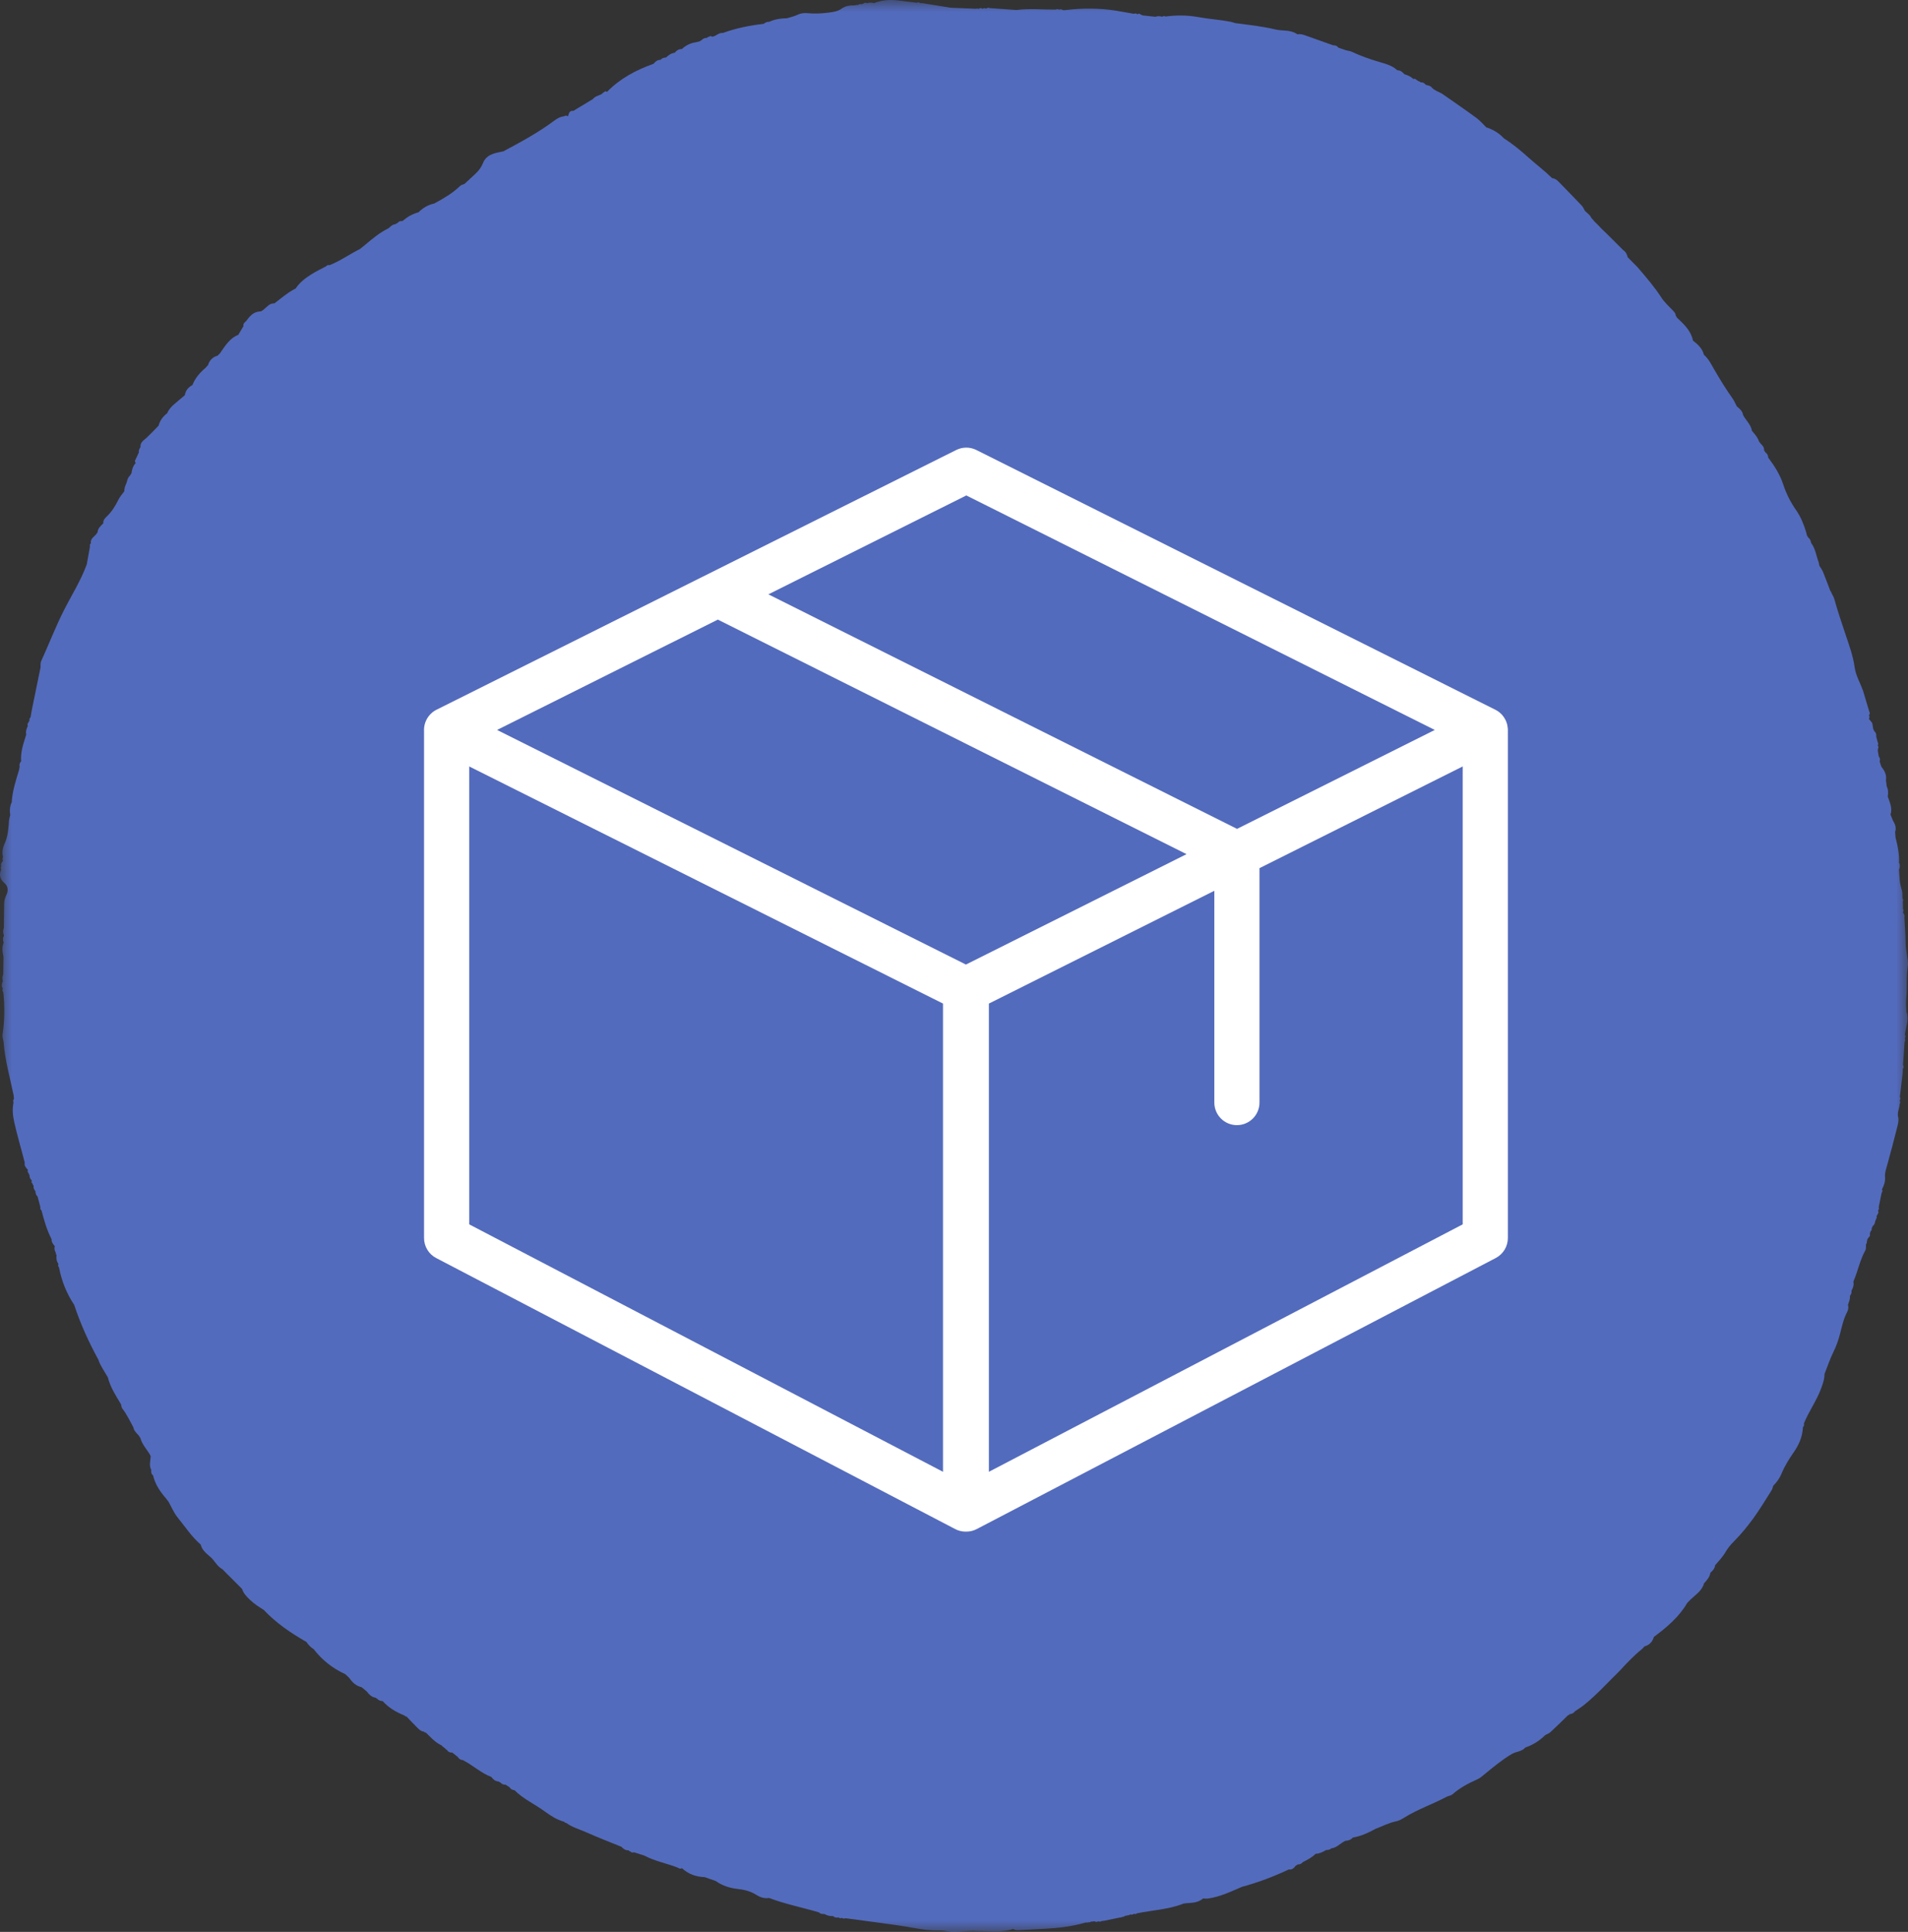 <?xml version="1.0" encoding="UTF-8"?> <svg xmlns="http://www.w3.org/2000/svg" xmlns:xlink="http://www.w3.org/1999/xlink" width="81px" height="82px" viewBox="0 0 81 82" version="1.1"><rect x="0" y="0" width="81" height="82" fill="#333333" stroke="none"/><title>6F8F743D-EFCD-4093-85A4-24A5DADE299F</title><defs><polygon id="path-1" points="0 0 81 0 81 82 0 82"></polygon></defs><g id="Page-1" stroke="none" stroke-width="1" fill="none" fill-rule="evenodd"><g id="Healthier-Planet" transform="translate(-1455, -935)"><g id="package" transform="translate(1455, 935)"><g id="Group-3"><mask id="mask-2" fill="white"><use xlink:href="#path-1"></use></mask><g id="Clip-2"></g><path d="M80.993,40.996 C81.018,40.845 80.969,40.681 80.953,40.524 C80.936,40.366 80.9,40.214 80.899,40.052 C80.898,39.682 80.866,39.313 80.846,38.944 C80.873,38.856 80.826,38.79 80.783,38.722 C80.82,38.672 80.813,38.621 80.786,38.57 L80.786,38.57 C80.786,38.57 80.786,38.57 80.786,38.57 L80.786,38.57 L80.786,38.57 C80.786,38.521 80.786,38.471 80.786,38.423 L80.786,38.423 L80.786,38.42 L80.786,38.42 L80.786,38.42 C80.786,38.42 80.786,38.42 80.786,38.42 C80.784,38.37 80.781,38.321 80.779,38.272 L80.779,38.272 L80.779,38.27 C80.802,38.22 80.803,38.172 80.765,38.129 L80.765,38.129 C80.757,38.009 80.774,37.881 80.736,37.772 C80.638,37.491 80.639,37.201 80.62,36.911 L80.62,36.911 L80.62,36.911 C80.659,36.813 80.671,36.714 80.62,36.616 C80.637,36.252 80.564,35.903 80.472,35.555 C80.474,35.538 80.472,35.523 80.468,35.508 C80.463,35.442 80.458,35.375 80.453,35.308 C80.453,35.308 80.453,35.308 80.453,35.308 C80.519,35.124 80.443,34.968 80.353,34.815 C80.35,34.802 80.345,34.79 80.339,34.778 C80.312,34.711 80.285,34.644 80.258,34.577 C80.346,34.3 80.225,34.057 80.14,33.807 C80.167,33.657 80.162,33.509 80.093,33.368 C80.1,33.361 80.1,33.346 80.092,33.323 C80.091,33.322 80.09,33.322 80.089,33.32 C80.086,33.292 80.084,33.264 80.081,33.236 C80.075,33.198 80.069,33.16 80.063,33.123 L80.063,33.123 C80.102,32.895 80.006,32.713 79.869,32.544 L79.869,32.544 C79.844,32.468 79.82,32.392 79.795,32.316 C79.829,32.239 79.808,32.17 79.759,32.107 C79.75,32.05 79.739,31.994 79.729,31.937 C79.729,31.937 79.728,31.936 79.728,31.936 L79.728,31.936 L79.728,31.936 L79.728,31.936 C79.728,31.936 79.728,31.936 79.728,31.936 C79.718,31.888 79.716,31.838 79.723,31.788 L79.723,31.788 C79.752,31.737 79.75,31.687 79.716,31.639 L79.716,31.639 L79.715,31.635 C79.742,31.589 79.743,31.544 79.711,31.498 C79.711,31.499 79.711,31.499 79.711,31.499 C79.711,31.499 79.711,31.499 79.711,31.499 C79.691,31.419 79.67,31.339 79.65,31.259 C79.665,31.17 79.637,31.097 79.571,31.037 C79.562,31.008 79.548,30.982 79.528,30.96 L79.528,30.96 C79.519,30.909 79.51,30.859 79.501,30.809 C79.499,30.766 79.49,30.724 79.476,30.682 C79.476,30.682 79.476,30.681 79.476,30.681 C79.429,30.623 79.382,30.565 79.335,30.507 L79.343,30.506 C79.37,30.456 79.371,30.406 79.341,30.357 L79.341,30.357 L79.341,30.355 C79.388,30.31 79.387,30.259 79.356,30.206 L79.356,30.206 C79.267,29.908 79.178,29.609 79.089,29.311 L79.089,29.311 C78.968,28.981 78.783,28.672 78.735,28.321 C78.664,27.811 78.48,27.329 78.321,26.849 C78.166,26.383 78.008,25.917 77.877,25.442 C77.851,25.343 77.791,25.253 77.747,25.158 C77.743,25.127 77.729,25.102 77.704,25.085 L77.704,25.085 C77.6,24.815 77.501,24.544 77.393,24.277 C77.354,24.184 77.29,24.101 77.238,24.014 L77.238,24.014 C77.229,23.969 77.22,23.923 77.211,23.877 L77.211,23.877 L77.211,23.877 C77.106,23.6 77.074,23.293 76.888,23.047 C76.87,22.961 76.849,22.877 76.77,22.823 L76.77,22.823 C76.758,22.793 76.74,22.767 76.715,22.745 C76.72,22.74 76.716,22.728 76.707,22.711 C76.698,22.674 76.689,22.638 76.68,22.601 L76.68,22.601 L76.68,22.601 C76.578,22.263 76.451,21.939 76.245,21.646 C76.011,21.313 75.831,20.951 75.703,20.563 C75.564,20.141 75.33,19.772 75.064,19.42 C75.061,19.331 75.029,19.256 74.951,19.207 L74.951,19.207 C74.934,19.177 74.915,19.149 74.892,19.124 C74.901,18.993 74.828,18.904 74.737,18.825 C74.728,18.794 74.71,18.77 74.681,18.754 L74.681,18.754 C74.624,18.568 74.496,18.429 74.375,18.285 C74.329,18.018 74.12,17.843 73.999,17.618 C73.975,17.448 73.854,17.348 73.732,17.249 C73.732,17.249 73.732,17.249 73.732,17.249 L73.732,17.249 C73.674,17.14 73.628,17.022 73.558,16.921 C73.27,16.516 73.011,16.095 72.763,15.665 C72.641,15.453 72.531,15.224 72.336,15.059 L72.336,15.059 C72.27,14.786 72.073,14.615 71.866,14.451 L71.866,14.451 L71.866,14.451 L71.866,14.451 C71.864,14.41 71.856,14.372 71.84,14.336 C71.839,14.336 71.839,14.336 71.839,14.335 C71.725,13.968 71.445,13.727 71.182,13.472 C71.176,13.444 71.162,13.42 71.14,13.4 L71.14,13.4 C71.14,13.304 71.079,13.244 71.018,13.179 C70.851,13.001 70.662,12.835 70.531,12.632 C70.236,12.175 69.882,11.767 69.531,11.356 C69.386,11.209 69.243,11.062 69.099,10.916 L69.099,10.916 C69.073,10.79 69.014,10.686 68.905,10.612 C68.68,10.387 68.453,10.162 68.228,9.937 C68.151,9.863 68.074,9.789 67.997,9.715 L67.997,9.715 C67.948,9.663 67.899,9.612 67.851,9.561 C67.8,9.51 67.749,9.46 67.698,9.41 L67.698,9.41 C67.651,9.356 67.604,9.303 67.557,9.25 C67.504,9.115 67.376,9.047 67.284,8.948 L67.284,8.948 L67.284,8.948 C67.239,8.874 67.207,8.789 67.149,8.727 C66.824,8.385 66.493,8.047 66.163,7.708 C66.089,7.633 66.003,7.572 65.892,7.562 C65.576,7.251 65.221,6.984 64.891,6.69 C64.56,6.394 64.224,6.111 63.848,5.875 L63.848,5.875 C63.642,5.649 63.388,5.5 63.098,5.406 C62.96,5.273 62.835,5.12 62.681,5.008 C62.218,4.668 61.743,4.343 61.272,4.013 C61.11,3.894 60.897,3.859 60.76,3.691 C60.714,3.635 60.606,3.628 60.527,3.598 C60.469,3.531 60.403,3.481 60.307,3.5 C60.307,3.499 60.308,3.499 60.309,3.499 C60.289,3.468 60.261,3.451 60.224,3.45 C60.192,3.43 60.16,3.408 60.129,3.388 C60.095,3.341 60.051,3.334 60,3.354 C60,3.353 60,3.353 60,3.352 C59.891,3.25 59.761,3.189 59.619,3.151 C59.541,3.057 59.451,2.982 59.319,2.983 L59.319,2.983 C59.094,2.77 58.798,2.703 58.516,2.618 C58.131,2.503 57.754,2.371 57.39,2.199 C57.314,2.163 57.225,2.156 57.142,2.134 L57.142,2.134 C57.034,2.098 56.927,2.06 56.819,2.024 C56.765,1.947 56.689,1.918 56.598,1.924 C56.598,1.924 56.598,1.924 56.598,1.924 C56.213,1.788 55.829,1.652 55.445,1.514 C55.327,1.471 55.21,1.43 55.082,1.458 L55.082,1.458 C55.082,1.458 55.082,1.458 55.082,1.458 C54.915,1.343 54.728,1.305 54.529,1.296 C54.388,1.29 54.246,1.276 54.11,1.243 C53.558,1.112 52.995,1.054 52.435,0.98 C52.368,0.961 52.303,0.935 52.235,0.922 C51.787,0.837 51.329,0.808 50.885,0.728 C50.409,0.642 49.95,0.638 49.481,0.701 L49.481,0.701 C49.432,0.674 49.387,0.68 49.341,0.709 C49.243,0.686 49.145,0.674 49.047,0.712 L49.047,0.712 C48.869,0.693 48.692,0.674 48.514,0.655 C48.481,0.64 48.449,0.626 48.416,0.612 C48.379,0.572 48.339,0.571 48.297,0.604 L48.297,0.604 L48.297,0.604 L48.279,0.603 C48.236,0.563 48.189,0.563 48.138,0.586 C47.881,0.541 47.625,0.497 47.367,0.451 C46.669,0.342 45.969,0.342 45.268,0.423 C45.217,0.431 45.166,0.436 45.114,0.427 L45.115,0.427 C45.115,0.427 45.115,0.427 45.115,0.427 C45.068,0.389 45.017,0.385 44.964,0.411 C44.912,0.381 44.859,0.382 44.807,0.412 C44.807,0.412 44.807,0.412 44.807,0.412 L44.807,0.407 C44.254,0.411 43.7,0.352 43.148,0.425 C42.771,0.397 42.394,0.37 42.017,0.343 C41.963,0.318 41.912,0.322 41.868,0.366 C41.868,0.366 41.868,0.366 41.868,0.366 L41.868,0.366 L41.864,0.368 L41.864,0.368 L41.864,0.368 C41.814,0.337 41.764,0.338 41.717,0.374 L41.717,0.374 L41.717,0.374 L41.709,0.374 C41.664,0.334 41.615,0.334 41.564,0.363 L41.564,0.363 L41.564,0.363 L41.551,0.377 C41.508,0.36 41.464,0.358 41.421,0.372 L41.421,0.372 L41.406,0.371 C41.054,0.356 40.702,0.342 40.349,0.327 C39.969,0.265 39.588,0.203 39.207,0.141 C39.163,0.133 39.117,0.131 39.071,0.134 L39.071,0.134 L39.068,0.133 C39.021,0.094 38.971,0.091 38.919,0.117 C38.659,0.086 38.399,0.055 38.141,0.021 C37.786,-0.025 37.439,0.001 37.104,0.131 C37.003,0.106 36.904,0.102 36.804,0.136 L36.801,0.136 C36.753,0.106 36.709,0.105 36.669,0.149 C36.669,0.149 36.669,0.149 36.669,0.149 C36.669,0.149 36.669,0.149 36.669,0.149 C36.637,0.15 36.608,0.161 36.584,0.183 C36.526,0.161 36.473,0.169 36.428,0.212 L36.428,0.212 L36.422,0.215 C36.377,0.205 36.335,0.21 36.293,0.227 C36.293,0.227 36.292,0.227 36.292,0.227 C36.094,0.224 35.897,0.244 35.733,0.364 C35.566,0.486 35.375,0.509 35.181,0.535 C34.88,0.576 34.578,0.585 34.277,0.559 C34.132,0.548 34.001,0.557 33.865,0.624 C33.724,0.693 33.565,0.726 33.413,0.774 C33.149,0.781 32.891,0.812 32.65,0.929 L32.65,0.929 C32.556,0.913 32.486,0.965 32.416,1.013 C31.826,1.08 31.246,1.196 30.686,1.4 L30.686,1.4 C30.506,1.373 30.397,1.549 30.23,1.558 L30.23,1.558 L30.23,1.558 C30.179,1.52 30.131,1.526 30.086,1.568 C30.134,1.565 30.182,1.562 30.23,1.558 C30.182,1.563 30.134,1.565 30.086,1.568 C30.055,1.568 30.031,1.582 30.014,1.608 C29.919,1.607 29.838,1.637 29.776,1.714 L29.741,1.721 L29.72,1.749 C29.665,1.764 29.609,1.778 29.554,1.792 C29.321,1.824 29.119,1.92 28.947,2.082 L28.947,2.082 C28.817,2.079 28.721,2.143 28.643,2.24 C28.492,2.258 28.377,2.343 28.271,2.443 C28.178,2.439 28.101,2.474 28.037,2.542 L28.037,2.542 C27.905,2.537 27.823,2.62 27.743,2.708 L27.743,2.708 C27.003,2.972 26.322,3.332 25.768,3.901 C25.718,3.86 25.674,3.869 25.637,3.919 L25.637,3.919 L25.637,3.919 L25.59,3.942 L25.558,3.983 L25.558,3.983 L25.558,3.983 C25.43,4.06 25.268,4.076 25.17,4.205 L25.17,4.205 C24.893,4.373 24.615,4.541 24.338,4.708 L24.338,4.708 C24.157,4.682 24.154,4.831 24.11,4.94 C24.109,4.94 24.109,4.94 24.109,4.941 C24.058,4.897 24.005,4.897 23.952,4.937 C23.952,4.937 23.952,4.937 23.952,4.937 C23.786,4.948 23.646,5.034 23.523,5.126 C22.848,5.63 22.11,6.029 21.368,6.424 L21.368,6.424 C21.06,6.492 20.731,6.521 20.544,6.834 L20.544,6.834 L20.544,6.834 C20.53,6.864 20.516,6.896 20.502,6.927 L20.502,6.927 C20.431,7.106 20.317,7.254 20.176,7.383 C20.023,7.522 19.873,7.663 19.722,7.804 L19.722,7.804 C19.658,7.833 19.58,7.847 19.533,7.892 C19.212,8.206 18.828,8.423 18.439,8.637 C18.177,8.692 17.956,8.821 17.768,9.009 C17.578,9.063 17.401,9.143 17.241,9.26 C17.187,9.303 17.133,9.346 17.078,9.388 C16.984,9.366 16.918,9.413 16.86,9.48 L16.82,9.484 L16.797,9.516 C16.656,9.52 16.573,9.623 16.478,9.704 L16.477,9.697 C16.477,9.697 16.477,9.697 16.477,9.697 C16.117,9.878 15.808,10.13 15.504,10.39 L15.504,10.39 C15.429,10.45 15.353,10.511 15.278,10.571 L15.278,10.571 L15.278,10.571 C14.842,10.787 14.446,11.076 13.991,11.255 C13.933,11.244 13.881,11.253 13.844,11.303 L13.844,11.303 L13.844,11.303 C13.644,11.41 13.439,11.507 13.247,11.626 C12.981,11.791 12.729,11.977 12.552,12.245 C12.525,12.256 12.5,12.27 12.476,12.285 C12.175,12.448 11.919,12.675 11.647,12.878 L11.647,12.878 C11.52,12.873 11.419,12.928 11.334,13.017 C11.237,13.088 11.144,13.214 11.044,13.219 C10.74,13.232 10.597,13.437 10.439,13.639 C10.377,13.693 10.313,13.746 10.337,13.841 C10.265,13.963 10.192,14.084 10.12,14.205 L10.12,14.205 L10.12,14.205 C10.12,14.205 10.12,14.205 10.12,14.206 C10.122,14.207 10.125,14.207 10.127,14.209 C9.744,14.353 9.554,14.692 9.335,15 C9.335,15 9.334,15 9.334,15.001 C9.303,15.032 9.27,15.064 9.238,15.096 C9.018,15.156 8.888,15.305 8.823,15.517 C8.823,15.517 8.823,15.517 8.823,15.517 L8.782,15.541 L8.758,15.582 L8.758,15.582 C8.51,15.795 8.288,16.03 8.17,16.344 L8.17,16.344 L8.17,16.344 C7.992,16.437 7.879,16.577 7.845,16.777 L7.845,16.777 C7.701,16.898 7.558,17.019 7.414,17.14 C7.282,17.252 7.164,17.375 7.098,17.539 L7.098,17.539 C6.918,17.676 6.789,17.848 6.731,18.07 C6.606,18.197 6.481,18.325 6.356,18.452 C6.305,18.501 6.255,18.55 6.204,18.599 C6.083,18.699 5.946,18.788 5.965,18.976 C5.965,18.976 5.965,18.976 5.965,18.976 C5.922,19.044 5.877,19.113 5.897,19.201 C5.849,19.301 5.802,19.402 5.755,19.503 L5.755,19.503 C5.721,19.554 5.717,19.603 5.761,19.65 L5.761,19.65 L5.761,19.65 L5.762,19.652 C5.638,19.777 5.604,19.939 5.577,20.104 L5.577,20.104 C5.552,20.125 5.534,20.151 5.524,20.183 L5.524,20.183 L5.524,20.183 C5.43,20.261 5.403,20.372 5.377,20.484 L5.377,20.484 L5.377,20.484 C5.322,20.602 5.275,20.722 5.276,20.855 L5.276,20.855 C5.194,20.97 5.093,21.076 5.032,21.201 C4.898,21.474 4.743,21.727 4.519,21.936 C4.441,22.009 4.372,22.093 4.387,22.212 C4.279,22.323 4.15,22.42 4.143,22.596 L4.143,22.596 C4.119,22.615 4.102,22.64 4.091,22.669 L4.091,22.669 C3.995,22.782 3.842,22.86 3.854,23.043 L3.854,23.043 L3.854,23.043 L3.868,23.049 C3.817,23.089 3.803,23.142 3.819,23.204 L3.819,23.204 C3.773,23.455 3.728,23.707 3.682,23.959 L3.682,23.959 C3.429,24.657 3.025,25.284 2.694,25.943 C2.346,26.64 2.066,27.363 1.745,28.069 C1.711,28.143 1.728,28.241 1.721,28.328 L1.721,28.328 C1.598,28.929 1.475,29.529 1.352,30.131 C1.331,30.234 1.316,30.338 1.299,30.442 C1.255,30.486 1.239,30.537 1.252,30.598 C1.252,30.598 1.252,30.598 1.252,30.598 L1.222,30.622 L1.217,30.659 C1.164,30.702 1.158,30.756 1.181,30.816 L1.181,30.816 C1.123,30.93 1.085,31.047 1.114,31.177 L1.114,31.177 L1.114,31.177 C1.001,31.548 0.864,31.914 0.897,32.313 C0.832,32.378 0.817,32.455 0.834,32.543 C0.825,32.59 0.817,32.637 0.808,32.685 C0.672,33.132 0.526,33.576 0.498,34.048 L0.498,34.048 C0.42,34.221 0.397,34.4 0.435,34.586 L0.435,34.586 C0.417,34.671 0.387,34.755 0.381,34.841 C0.359,35.172 0.337,35.498 0.194,35.81 C0.115,35.982 0.075,36.178 0.128,36.374 C0.101,36.429 0.099,36.483 0.128,36.537 C0.067,36.603 0.02,36.674 0.053,36.771 C0.053,36.771 0.053,36.771 0.053,36.771 C0.024,36.814 0.024,36.857 0.051,36.901 L0.051,36.901 C-0.045,37.123 -0.007,37.316 0.179,37.472 C0.361,37.624 0.349,37.83 0.265,37.997 C0.197,38.134 0.176,38.258 0.175,38.398 C0.171,38.731 0.167,39.065 0.163,39.398 L0.163,39.398 C0.116,39.502 0.133,39.605 0.166,39.708 L0.166,39.708 C0.12,39.806 0.111,39.905 0.156,40.005 C0.076,40.205 0.101,40.406 0.147,40.608 L0.147,40.608 C0.143,40.858 0.14,41.11 0.137,41.361 C0.091,41.456 0.103,41.553 0.121,41.65 C0.072,41.752 0.055,41.855 0.118,41.958 C0.118,41.958 0.118,41.958 0.118,41.958 L0.118,41.958 L0.123,41.96 C0.09,42.018 0.104,42.071 0.14,42.121 C0.205,42.719 0.196,43.316 0.108,43.911 C0.093,44.011 0.135,44.119 0.152,44.223 C0.207,44.989 0.42,45.727 0.576,46.475 C0.573,46.477 0.573,46.483 0.578,46.491 C0.583,46.539 0.588,46.586 0.594,46.634 C0.557,46.686 0.552,46.743 0.574,46.802 C0.574,46.802 0.574,46.802 0.574,46.802 C0.516,47.079 0.542,47.344 0.604,47.626 C0.732,48.206 0.905,48.774 1.051,49.349 C1.022,49.485 1.107,49.569 1.187,49.656 C1.16,49.712 1.176,49.758 1.217,49.8 C1.219,49.829 1.231,49.853 1.253,49.873 C1.246,49.968 1.285,50.043 1.351,50.107 C1.328,50.161 1.335,50.208 1.383,50.245 L1.383,50.245 L1.383,50.245 C1.388,50.278 1.402,50.305 1.427,50.328 C1.412,50.418 1.447,50.491 1.504,50.558 C1.509,50.642 1.521,50.725 1.594,50.782 C1.634,50.932 1.674,51.082 1.714,51.232 C1.701,51.289 1.711,51.34 1.762,51.376 C1.762,51.376 1.762,51.376 1.762,51.376 L1.762,51.376 C1.871,51.794 1.988,52.21 2.189,52.596 C2.181,52.721 2.254,52.809 2.328,52.897 C2.294,52.997 2.319,53.089 2.371,53.177 L2.371,53.177 L2.371,53.177 C2.365,53.211 2.375,53.241 2.401,53.265 C2.383,53.402 2.396,53.533 2.481,53.649 C2.456,53.702 2.465,53.75 2.505,53.794 C2.615,54.366 2.822,54.897 3.148,55.382 C3.415,56.189 3.764,56.96 4.172,57.705 C4.263,57.98 4.439,58.212 4.578,58.461 L4.578,58.461 C4.683,58.88 4.915,59.237 5.135,59.601 C5.153,59.665 5.157,59.74 5.195,59.789 C5.383,60.033 5.512,60.311 5.66,60.578 C5.684,60.74 5.809,60.835 5.906,60.949 L5.906,60.949 L5.906,60.949 C5.914,60.982 5.931,61.008 5.958,61.029 C5.958,61.029 5.958,61.029 5.958,61.029 C6.03,61.327 6.259,61.536 6.395,61.798 L6.395,61.798 C6.395,61.996 6.314,62.199 6.422,62.392 C6.415,62.48 6.417,62.564 6.498,62.622 C6.585,62.997 6.792,63.307 7.04,63.592 C7.078,63.642 7.116,63.691 7.154,63.741 C7.281,63.965 7.38,64.212 7.541,64.41 C7.858,64.799 8.134,65.227 8.52,65.559 C8.52,65.559 8.52,65.559 8.52,65.559 C8.587,65.836 8.821,65.976 9.008,66.155 L9.008,66.155 C9.146,66.317 9.253,66.507 9.45,66.611 C9.474,66.637 9.498,66.662 9.522,66.687 C9.599,66.764 9.675,66.84 9.751,66.917 C9.926,67.092 10.101,67.267 10.276,67.442 C10.336,67.633 10.471,67.768 10.61,67.904 C10.787,68.076 10.994,68.205 11.201,68.337 L11.201,68.337 L11.201,68.337 C11.725,68.894 12.35,69.315 13.008,69.693 L13.009,69.693 L13.008,69.693 C13.091,69.815 13.188,69.921 13.316,69.998 C13.674,70.464 14.123,70.815 14.657,71.06 C14.71,71.109 14.762,71.159 14.815,71.207 C14.95,71.396 15.104,71.559 15.343,71.611 L15.348,71.611 C15.424,71.675 15.5,71.738 15.575,71.8 L15.575,71.8 L15.575,71.8 C15.671,71.932 15.785,72.037 15.954,72.062 C15.954,72.062 15.954,72.062 15.955,72.062 C15.971,72.089 15.995,72.106 16.026,72.11 C16.081,72.183 16.16,72.198 16.244,72.203 C16.486,72.47 16.782,72.656 17.114,72.79 C17.13,72.797 17.147,72.804 17.165,72.811 C17.186,72.842 17.216,72.857 17.254,72.855 C17.388,72.995 17.521,73.136 17.658,73.273 C17.757,73.372 17.847,73.486 18.001,73.502 C18.001,73.502 18.001,73.502 18.001,73.502 C18.019,73.531 18.044,73.543 18.077,73.538 C18.258,73.712 18.424,73.904 18.643,74.029 C18.676,74.05 18.71,74.068 18.747,74.083 C18.765,74.112 18.789,74.134 18.819,74.149 C18.848,74.173 18.876,74.197 18.905,74.221 L18.905,74.221 L18.905,74.221 C18.925,74.247 18.95,74.267 18.98,74.281 C19.028,74.365 19.104,74.393 19.197,74.387 L19.197,74.387 C19.276,74.451 19.357,74.513 19.437,74.577 C19.484,74.657 19.551,74.703 19.645,74.706 L19.645,74.706 C20.067,74.919 20.414,75.256 20.861,75.424 C20.937,75.526 21.022,75.609 21.159,75.613 L21.159,75.613 C21.183,75.632 21.21,75.646 21.24,75.655 C21.299,75.721 21.371,75.761 21.463,75.751 C21.463,75.751 21.463,75.751 21.463,75.751 C21.519,75.787 21.575,75.823 21.631,75.86 C21.678,75.939 21.75,75.978 21.841,75.985 L21.841,75.985 C22.216,76.361 22.706,76.577 23.128,76.888 C23.374,77.068 23.644,77.243 23.952,77.326 C23.974,77.355 24.004,77.372 24.041,77.376 L24.041,77.376 C24.297,77.565 24.604,77.645 24.889,77.772 C25.379,77.991 25.882,78.184 26.379,78.387 L26.379,78.387 C26.463,78.472 26.551,78.546 26.681,78.537 L26.681,78.537 C26.702,78.564 26.729,78.58 26.762,78.586 C26.803,78.636 26.854,78.642 26.912,78.62 L26.912,78.62 C27.059,78.667 27.206,78.714 27.353,78.761 C27.808,79.004 28.319,79.09 28.792,79.281 C28.842,79.322 28.897,79.322 28.954,79.298 L28.954,79.298 C29.225,79.55 29.552,79.663 29.918,79.676 L29.918,79.676 L29.918,79.676 C30.074,79.731 30.231,79.786 30.386,79.841 L30.386,79.841 C30.664,80.038 30.974,80.138 31.31,80.176 C31.589,80.207 31.856,80.269 32.101,80.425 C32.26,80.526 32.446,80.594 32.648,80.559 C33.335,80.822 34.058,80.961 34.761,81.17 C34.826,81.232 34.904,81.249 34.991,81.239 C35.106,81.299 35.227,81.341 35.359,81.328 C35.429,81.383 35.504,81.411 35.593,81.385 L35.594,81.385 C35.64,81.421 35.69,81.428 35.743,81.405 C35.794,81.439 35.846,81.445 35.901,81.414 C35.902,81.416 35.901,81.418 35.902,81.421 C36.41,81.488 36.917,81.555 37.424,81.625 C37.881,81.688 38.341,81.75 38.791,81.833 C39.162,81.901 39.522,81.949 39.895,81.94 C40.001,81.938 40.109,81.952 40.213,81.973 C40.426,82.014 40.637,82.002 40.85,81.98 C41.167,81.946 41.485,81.963 41.804,81.968 C42.207,81.975 42.619,82.009 43.013,81.874 C43.089,81.929 43.173,81.931 43.265,81.925 C43.616,81.904 43.968,81.887 44.32,81.87 C44.92,81.841 45.513,81.77 46.092,81.602 L46.104,81.6 C46.142,81.61 46.179,81.607 46.214,81.589 C46.214,81.589 46.214,81.589 46.214,81.589 C46.25,81.6 46.281,81.593 46.307,81.567 C46.361,81.562 46.415,81.557 46.469,81.552 C46.522,81.583 46.574,81.582 46.626,81.55 C46.678,81.574 46.728,81.569 46.776,81.536 L46.777,81.535 C46.821,81.538 46.864,81.533 46.906,81.521 C46.906,81.521 46.906,81.521 46.906,81.521 C47.114,81.479 47.321,81.436 47.529,81.393 C47.574,81.391 47.617,81.38 47.658,81.362 C47.658,81.362 47.658,81.362 47.658,81.362 C47.696,81.362 47.728,81.349 47.754,81.323 C47.801,81.313 47.847,81.304 47.894,81.294 L47.894,81.294 L47.894,81.294 C47.928,81.297 47.957,81.285 47.979,81.258 C48.037,81.278 48.09,81.274 48.136,81.23 C48.136,81.23 48.136,81.23 48.136,81.23 C48.136,81.23 48.136,81.23 48.136,81.23 L48.138,81.23 C48.185,81.253 48.227,81.249 48.266,81.212 C48.266,81.212 48.265,81.212 48.265,81.212 C48.265,81.212 48.265,81.212 48.265,81.212 C48.927,81.077 49.611,81.05 50.248,80.797 L50.248,80.797 C50.53,80.754 50.835,80.797 51.071,80.581 L51.071,80.581 C51.141,80.583 51.211,80.594 51.28,80.584 C51.796,80.513 52.259,80.286 52.732,80.085 L52.732,80.085 C53.414,79.902 54.072,79.652 54.711,79.35 C54.85,79.372 54.935,79.291 55.007,79.19 C55.038,79.18 55.065,79.162 55.087,79.138 C55.176,79.142 55.25,79.112 55.306,79.04 L55.306,79.04 C55.5,78.94 55.696,78.844 55.851,78.686 L55.851,78.686 C56.017,78.677 56.161,78.61 56.298,78.524 C56.381,78.526 56.458,78.511 56.521,78.453 L56.521,78.453 C56.765,78.428 56.911,78.218 57.123,78.133 C57.244,78.129 57.35,78.089 57.432,77.995 L57.432,77.995 L57.432,77.995 C57.786,77.939 58.102,77.785 58.413,77.618 L58.413,77.618 C58.693,77.514 58.957,77.371 59.254,77.31 C59.372,77.286 59.49,77.229 59.592,77.164 C60.173,76.796 60.828,76.58 61.43,76.256 C61.511,76.223 61.608,76.209 61.669,76.155 C61.976,75.882 62.334,75.695 62.705,75.53 C62.836,75.472 62.938,75.378 63.047,75.288 C63.414,74.989 63.777,74.685 64.19,74.444 C64.373,74.338 64.609,74.349 64.754,74.174 L64.754,74.174 C65.078,74.064 65.359,73.886 65.601,73.645 C65.676,73.603 65.764,73.574 65.824,73.518 C66.079,73.282 66.326,73.037 66.576,72.796 C66.606,72.8 66.624,72.787 66.631,72.757 C66.728,72.754 66.806,72.712 66.865,72.634 C66.995,72.545 67.13,72.463 67.252,72.364 C67.798,71.922 68.267,71.401 68.767,70.911 C69.063,70.591 69.36,70.272 69.703,69.998 C69.744,69.967 69.775,69.921 69.81,69.883 C70.024,69.826 70.154,69.686 70.212,69.476 C70.212,69.476 70.212,69.476 70.212,69.476 C70.213,69.477 70.215,69.476 70.215,69.477 C70.762,69.07 71.28,68.635 71.628,68.036 C71.678,67.985 71.729,67.935 71.779,67.884 C71.991,67.679 72.257,67.518 72.34,67.207 C72.34,67.207 72.34,67.206 72.34,67.206 C72.459,67.075 72.582,66.944 72.61,66.757 C72.705,66.669 72.799,66.582 72.809,66.441 C72.809,66.441 72.81,66.441 72.81,66.441 C72.97,66.256 73.138,66.078 73.262,65.863 C73.357,65.698 73.479,65.556 73.618,65.417 C73.914,65.119 74.183,64.79 74.431,64.45 C74.709,64.067 74.953,63.659 75.208,63.258 C75.245,63.2 75.257,63.128 75.28,63.063 C75.431,62.913 75.553,62.739 75.632,62.546 C75.765,62.22 75.951,61.928 76.149,61.642 C76.373,61.32 76.523,60.974 76.539,60.578 L76.539,60.578 C76.585,60.535 76.595,60.482 76.58,60.424 C76.58,60.424 76.58,60.424 76.58,60.423 C76.78,59.921 77.103,59.481 77.296,58.972 C77.378,58.757 77.455,58.551 77.455,58.321 C77.579,58.01 77.683,57.69 77.831,57.391 C77.958,57.134 78.051,56.87 78.12,56.596 C78.198,56.287 78.265,55.977 78.415,55.692 C78.465,55.597 78.484,55.492 78.45,55.385 L78.45,55.385 C78.491,55.262 78.551,55.144 78.533,55.009 C78.581,54.942 78.619,54.872 78.6,54.786 L78.6,54.786 C78.668,54.665 78.712,54.538 78.681,54.397 L78.681,54.397 C78.871,53.962 78.957,53.489 79.189,53.069 C79.227,52.999 79.209,52.897 79.217,52.81 L79.217,52.81 C79.245,52.786 79.256,52.755 79.251,52.718 C79.263,52.675 79.272,52.63 79.279,52.586 C79.304,52.566 79.323,52.542 79.335,52.513 C79.385,52.477 79.399,52.431 79.377,52.375 C79.392,52.342 79.401,52.308 79.404,52.273 C79.453,52.234 79.47,52.183 79.458,52.122 L79.458,52.121 C79.485,52.107 79.494,52.085 79.488,52.056 C79.559,51.995 79.61,51.924 79.603,51.825 L79.603,51.825 C79.631,51.807 79.641,51.782 79.634,51.75 C79.677,51.71 79.682,51.664 79.66,51.614 C79.687,51.593 79.704,51.566 79.712,51.532 L79.712,51.532 L79.712,51.532 C79.752,51.488 79.758,51.439 79.726,51.387 L79.726,51.385 C79.763,51.342 79.776,51.295 79.756,51.241 L79.756,51.241 C79.797,51.039 79.838,50.836 79.879,50.634 C79.919,50.585 79.926,50.534 79.892,50.479 C79.892,50.479 79.892,50.478 79.892,50.478 L79.896,50.477 L79.896,50.477 L79.897,50.477 C79.984,50.318 80.04,50.14 80.025,49.969 C80.009,49.799 80.059,49.659 80.102,49.506 C80.258,48.945 80.407,48.382 80.549,47.816 C80.583,47.683 80.62,47.541 80.58,47.398 L80.58,47.398 C80.54,47.212 80.639,47.044 80.646,46.864 C80.646,46.864 80.646,46.864 80.646,46.863 C80.678,46.813 80.676,46.761 80.644,46.71 L80.644,46.71 L80.648,46.712 C80.681,46.662 80.684,46.611 80.656,46.557 L80.656,46.557 C80.697,46.207 80.738,45.856 80.779,45.506 C80.781,45.456 80.774,45.406 80.786,45.357 C80.786,45.358 80.787,45.358 80.787,45.359 L80.787,45.359 C80.824,45.307 80.824,45.256 80.789,45.204 L80.789,45.204 C80.811,44.878 80.833,44.552 80.855,44.226 L80.855,44.225 L80.855,44.225 C80.893,44.176 80.894,44.126 80.863,44.074 C80.895,44.023 80.902,43.971 80.868,43.917 L80.868,43.917 C80.889,43.797 80.904,43.677 80.933,43.559 C80.984,43.353 81.006,43.149 80.931,42.944 C80.927,42.768 80.904,42.591 80.923,42.417 C80.972,41.945 80.914,41.468 80.993,40.996" id="Fill-1" fill="#536BBD" mask="url(#mask-2)"></path></g><path d="M62.096,51.968 L41.981,62.471 L41.981,42.597 L51.552,37.809 L51.552,46.797 C51.552,47.328 51.981,47.757 52.51,47.757 C53.039,47.757 53.469,47.328 53.469,46.797 L53.469,36.849 L62.096,32.532 L62.096,51.968 Z M40.033,62.471 L19.919,51.968 L19.919,32.532 L40.033,42.597 L40.033,62.471 Z M41.006,40.941 L21.103,30.983 L30.474,26.299 L50.372,36.255 L41.006,40.941 Z M41.023,21.029 L60.911,30.983 L52.516,35.182 L32.62,25.227 L41.023,21.029 Z M64.012,30.959 C64.011,30.945 64.01,30.93 64.009,30.915 C64.006,30.872 64,30.829 63.991,30.788 C63.99,30.779 63.989,30.773 63.987,30.765 C63.981,30.741 63.975,30.718 63.967,30.695 C63.964,30.686 63.961,30.674 63.957,30.665 C63.949,30.642 63.941,30.62 63.932,30.599 C63.927,30.588 63.922,30.578 63.917,30.567 C63.902,30.537 63.885,30.506 63.866,30.477 C63.856,30.459 63.846,30.442 63.834,30.427 C63.825,30.413 63.815,30.401 63.805,30.39 C63.792,30.372 63.778,30.355 63.763,30.338 C63.754,30.328 63.744,30.319 63.734,30.308 C63.714,30.288 63.693,30.27 63.671,30.25 C63.665,30.245 63.66,30.241 63.654,30.235 C63.624,30.21 63.592,30.189 63.558,30.168 C63.558,30.168 63.557,30.166 63.557,30.166 C63.555,30.166 63.552,30.165 63.55,30.163 C63.528,30.149 63.506,30.137 63.482,30.125 L41.45,19.101 C41.182,18.966 40.864,18.966 40.593,19.101 L18.531,30.125 C18.507,30.137 18.484,30.151 18.461,30.163 C18.459,30.165 18.458,30.166 18.456,30.166 C18.455,30.166 18.455,30.168 18.455,30.168 C18.42,30.189 18.387,30.212 18.356,30.238 C18.355,30.238 18.355,30.238 18.355,30.238 C18.325,30.264 18.296,30.29 18.27,30.317 C18.267,30.32 18.265,30.323 18.262,30.326 C18.08,30.52 17.985,30.78 18.002,31.044 L18.002,52.55 C18.002,52.906 18.201,53.233 18.517,53.398 L40.549,64.901 C40.687,64.975 40.841,65.01 40.992,65.01 C40.997,65.01 41.002,65.01 41.007,65.01 C41.012,65.01 41.018,65.01 41.023,65.01 L41.023,65.01 C41.174,65.01 41.328,64.975 41.466,64.901 L63.497,53.398 C63.814,53.233 64.013,52.906 64.013,52.55 L64.013,30.982 C64.013,30.974 64.012,30.966 64.012,30.959 L64.012,30.959 Z" id="Fill-1" fill="#FFFFFF"></path></g></g></g></svg> 